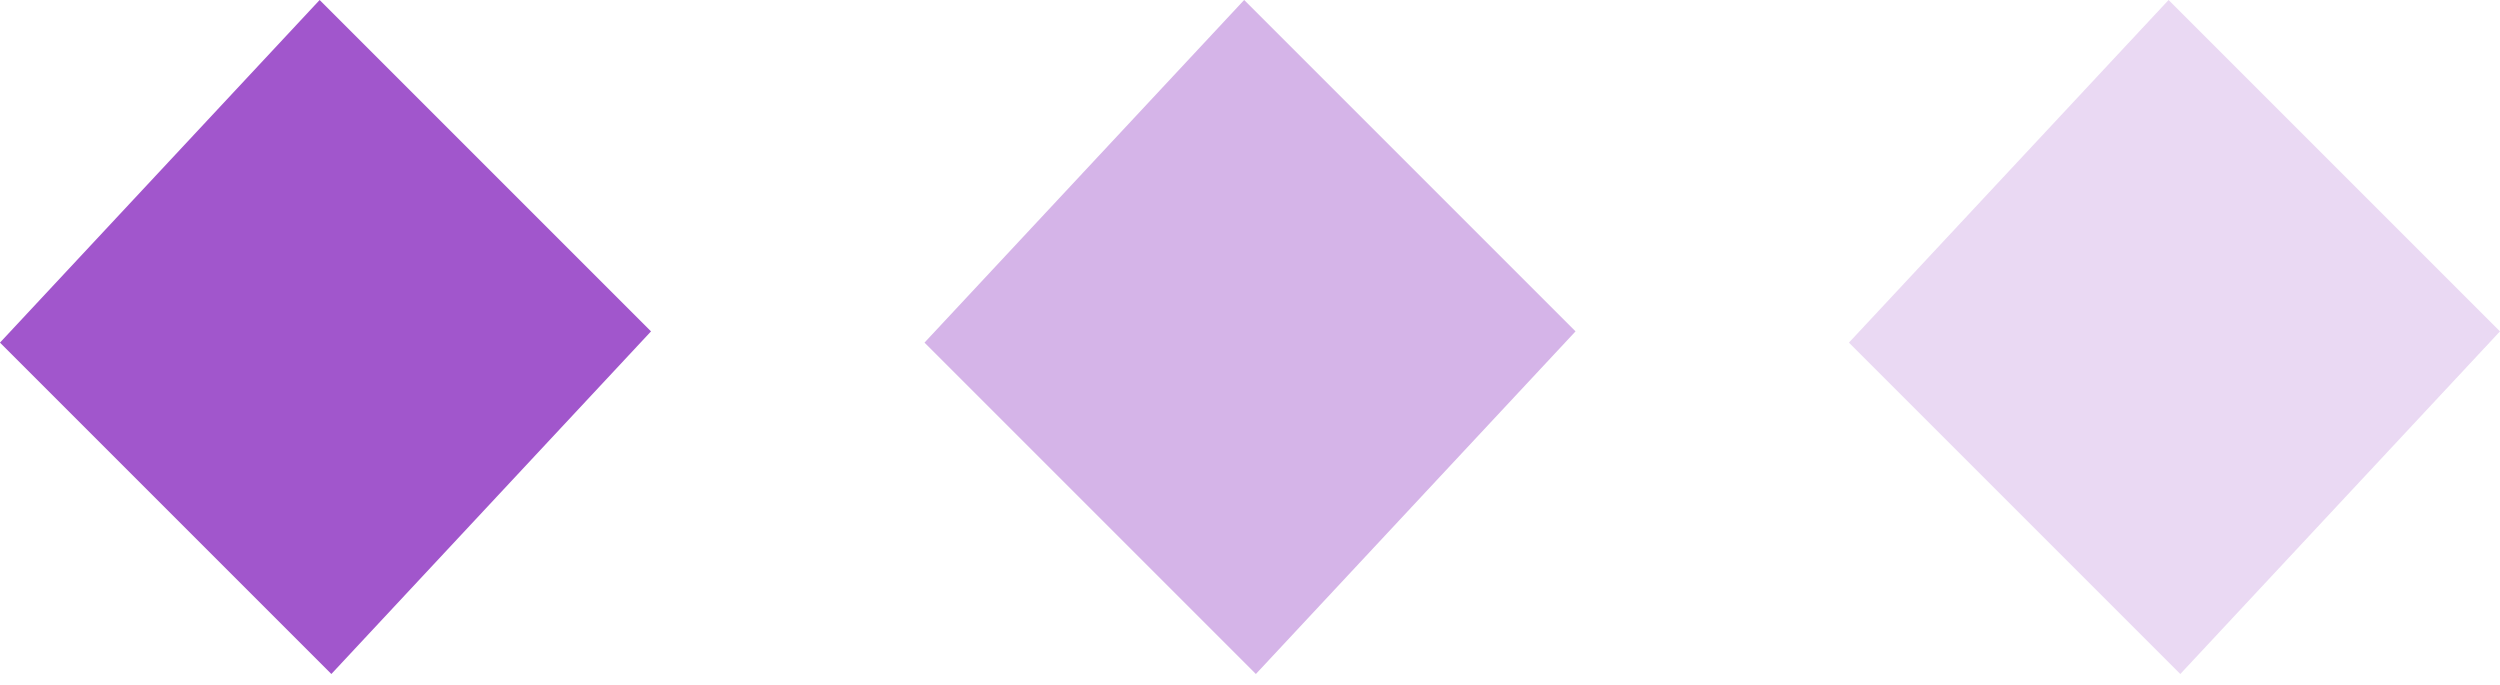 <?xml version="1.0" encoding="UTF-8"?> <svg xmlns="http://www.w3.org/2000/svg" width="62" height="17" viewBox="0 0 62 17" fill="none"><rect width="11.624" height="11.624" transform="matrix(0.707 0.707 -0.682 0.731 53.781 0)" fill="#9744C7" fill-opacity="0.2"></rect><rect width="11.624" height="11.624" transform="matrix(0.707 0.707 -0.682 0.731 30.855 0)" fill="#9744C7" fill-opacity="0.4"></rect><rect width="11.624" height="11.624" transform="matrix(0.707 0.707 -0.682 0.731 7.927 0)" fill="#9744C7" fill-opacity="0.9"></rect></svg> 